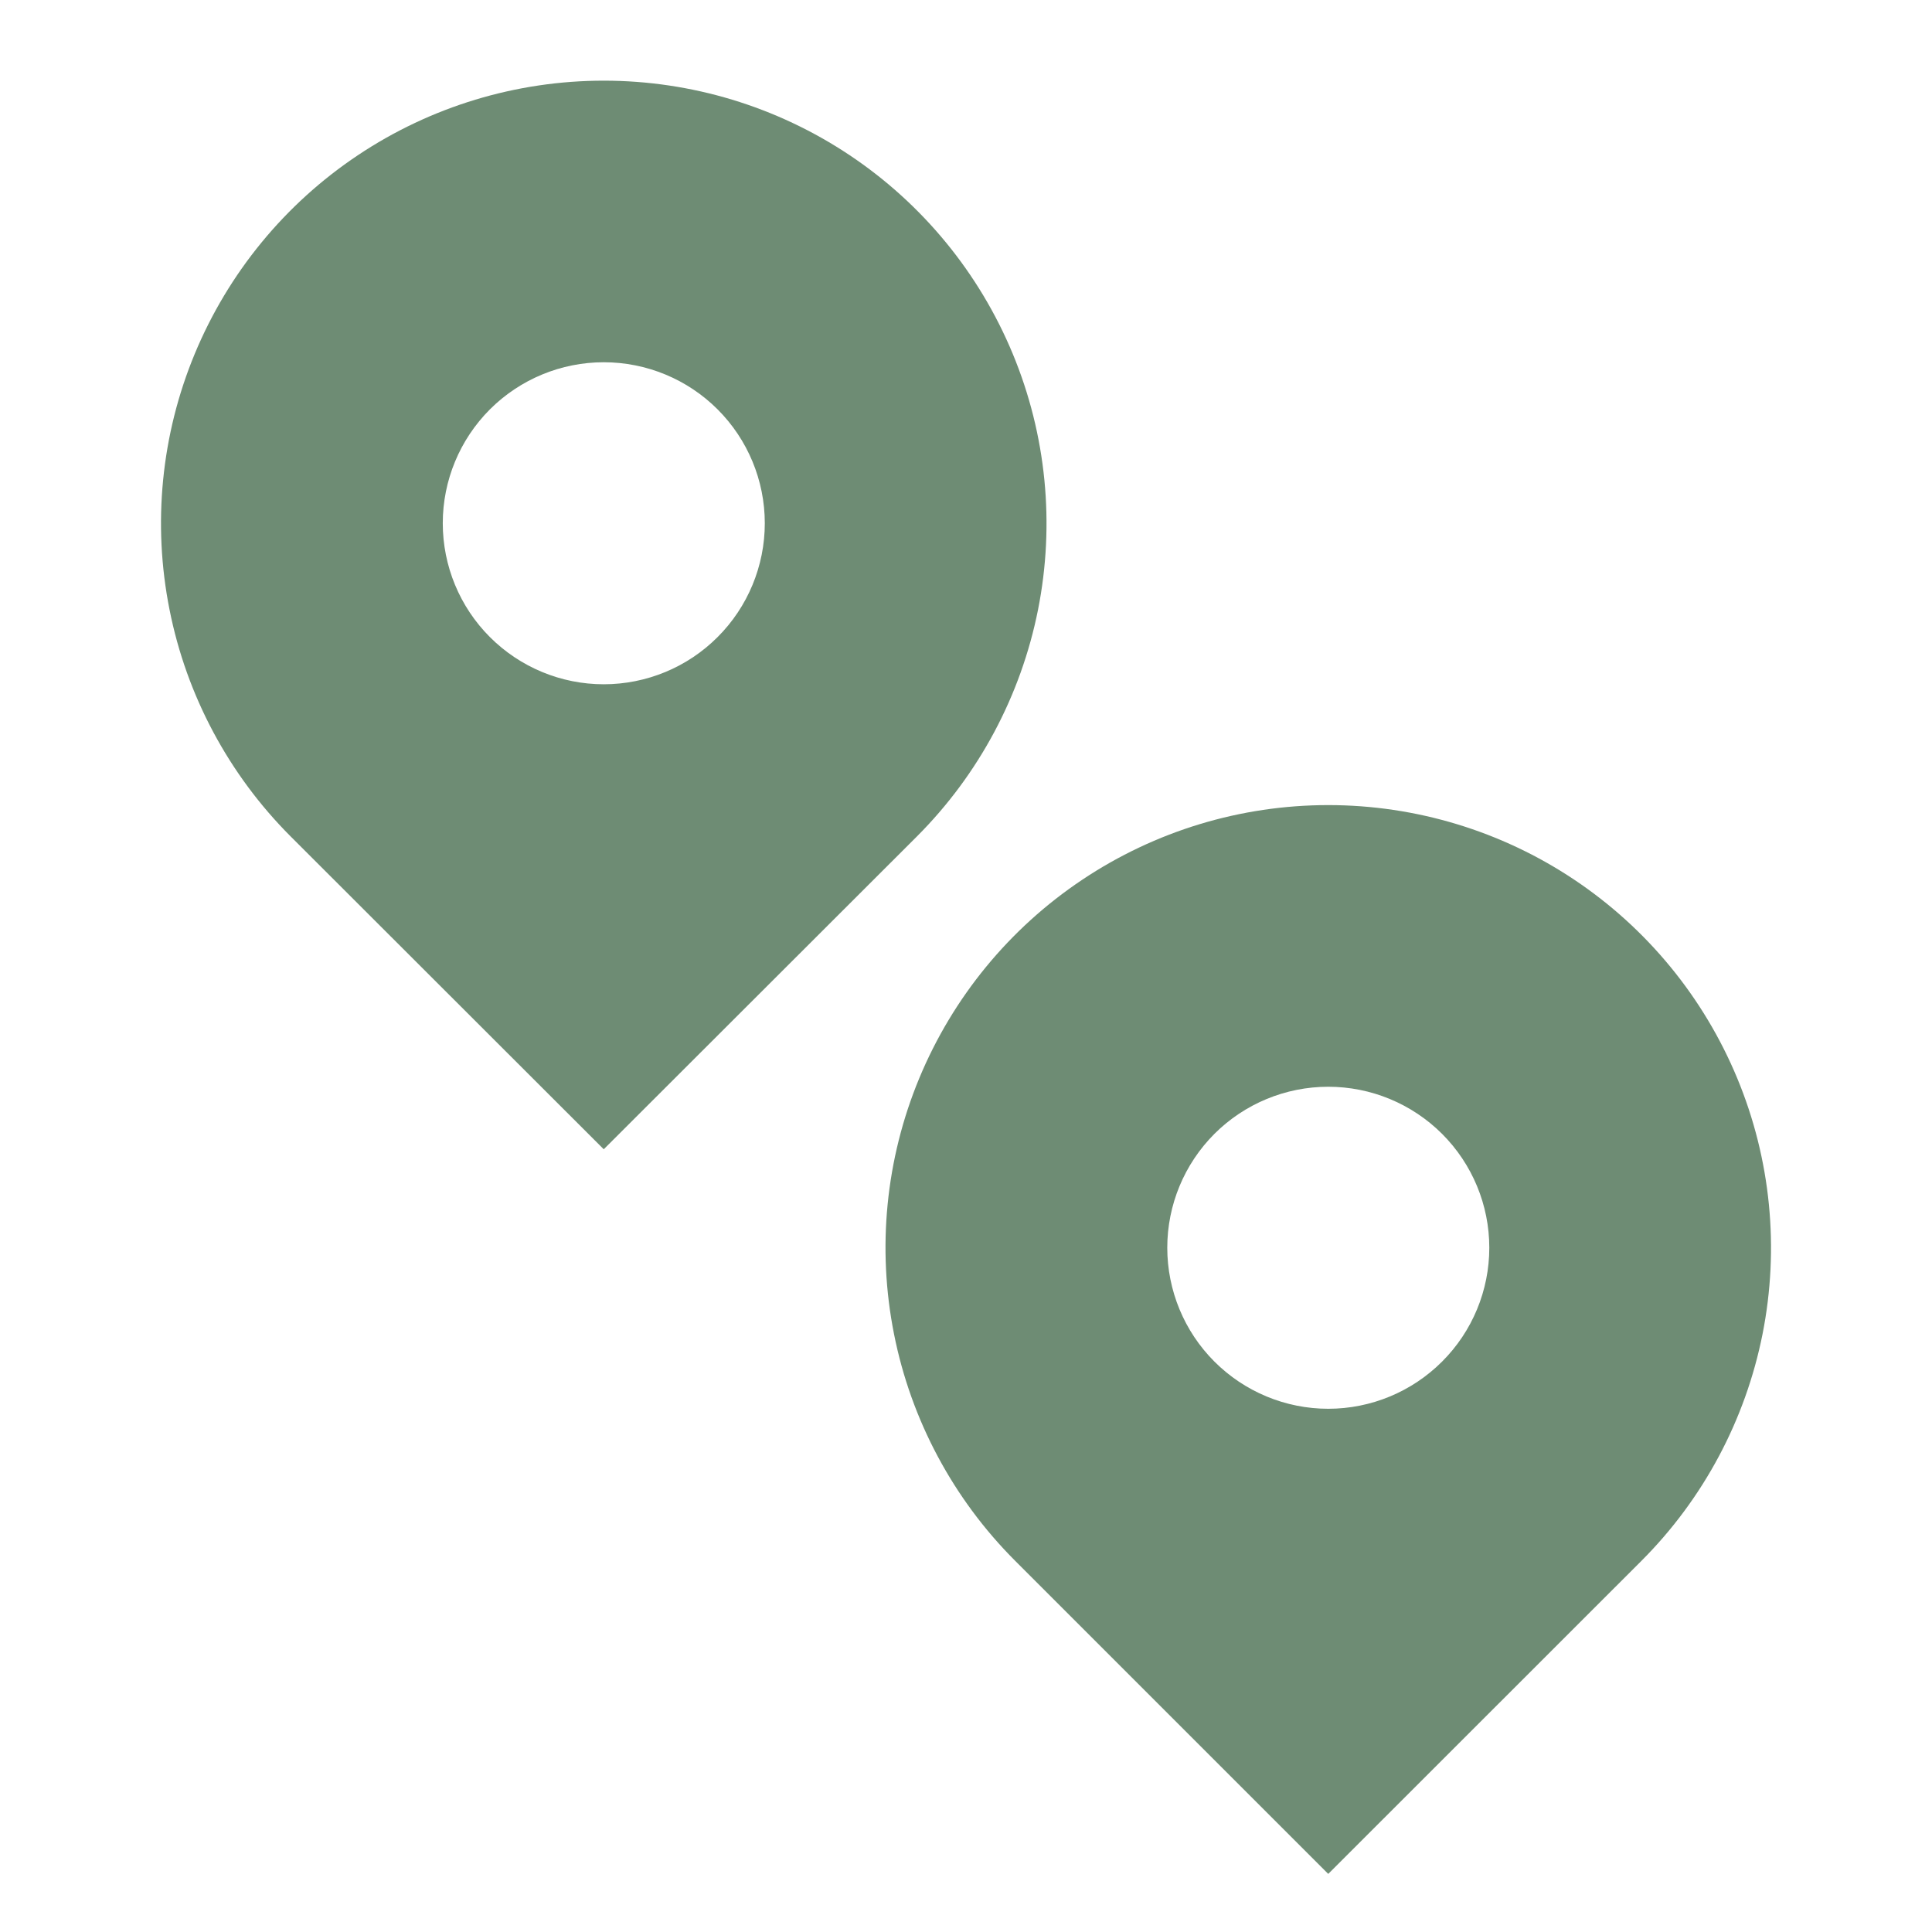 <?xml version="1.0" encoding="UTF-8"?> <svg xmlns="http://www.w3.org/2000/svg" width="28" height="28" viewBox="0 0 28 28" fill="none"><path d="M13.289 12.122L8.75 16.656L4.212 12.122C3.315 11.224 2.704 10.081 2.457 8.836C2.209 7.591 2.336 6.301 2.822 5.129C3.308 3.957 4.13 2.955 5.186 2.25C6.241 1.545 7.481 1.169 8.75 1.169C10.019 1.169 11.26 1.545 12.315 2.25C13.37 2.955 14.192 3.957 14.678 5.129C15.164 6.301 15.291 7.591 15.044 8.836C14.796 10.081 14.186 11.224 13.289 12.122ZM8.75 9.917C9.369 9.917 9.963 9.671 10.4 9.233C10.838 8.796 11.084 8.202 11.084 7.583C11.084 6.964 10.838 6.371 10.4 5.933C9.963 5.496 9.369 5.25 8.75 5.25C8.131 5.25 7.538 5.496 7.1 5.933C6.663 6.371 6.417 6.964 6.417 7.583C6.417 8.202 6.663 8.796 7.1 9.233C7.538 9.671 8.131 9.917 8.75 9.917ZM23.788 22.622L19.25 27.158L14.712 22.62C13.815 21.723 13.204 20.58 12.957 19.335C12.709 18.09 12.836 16.8 13.322 15.628C13.808 14.456 14.63 13.454 15.686 12.749C16.741 12.044 17.981 11.668 19.25 11.668C20.519 11.668 21.76 12.044 22.815 12.749C23.87 13.454 24.692 14.456 25.178 15.628C25.664 16.8 25.791 18.09 25.544 19.335C25.296 20.58 24.686 21.724 23.788 22.622ZM19.25 20.417C19.869 20.417 20.462 20.171 20.9 19.733C21.338 19.296 21.584 18.702 21.584 18.083C21.584 17.464 21.338 16.871 20.9 16.433C20.462 15.996 19.869 15.75 19.25 15.75C18.631 15.75 18.038 15.996 17.6 16.433C17.163 16.871 16.917 17.464 16.917 18.083C16.917 18.702 17.163 19.296 17.6 19.733C18.038 20.171 18.631 20.417 19.25 20.417Z" fill="#6E8C74"></path></svg> 